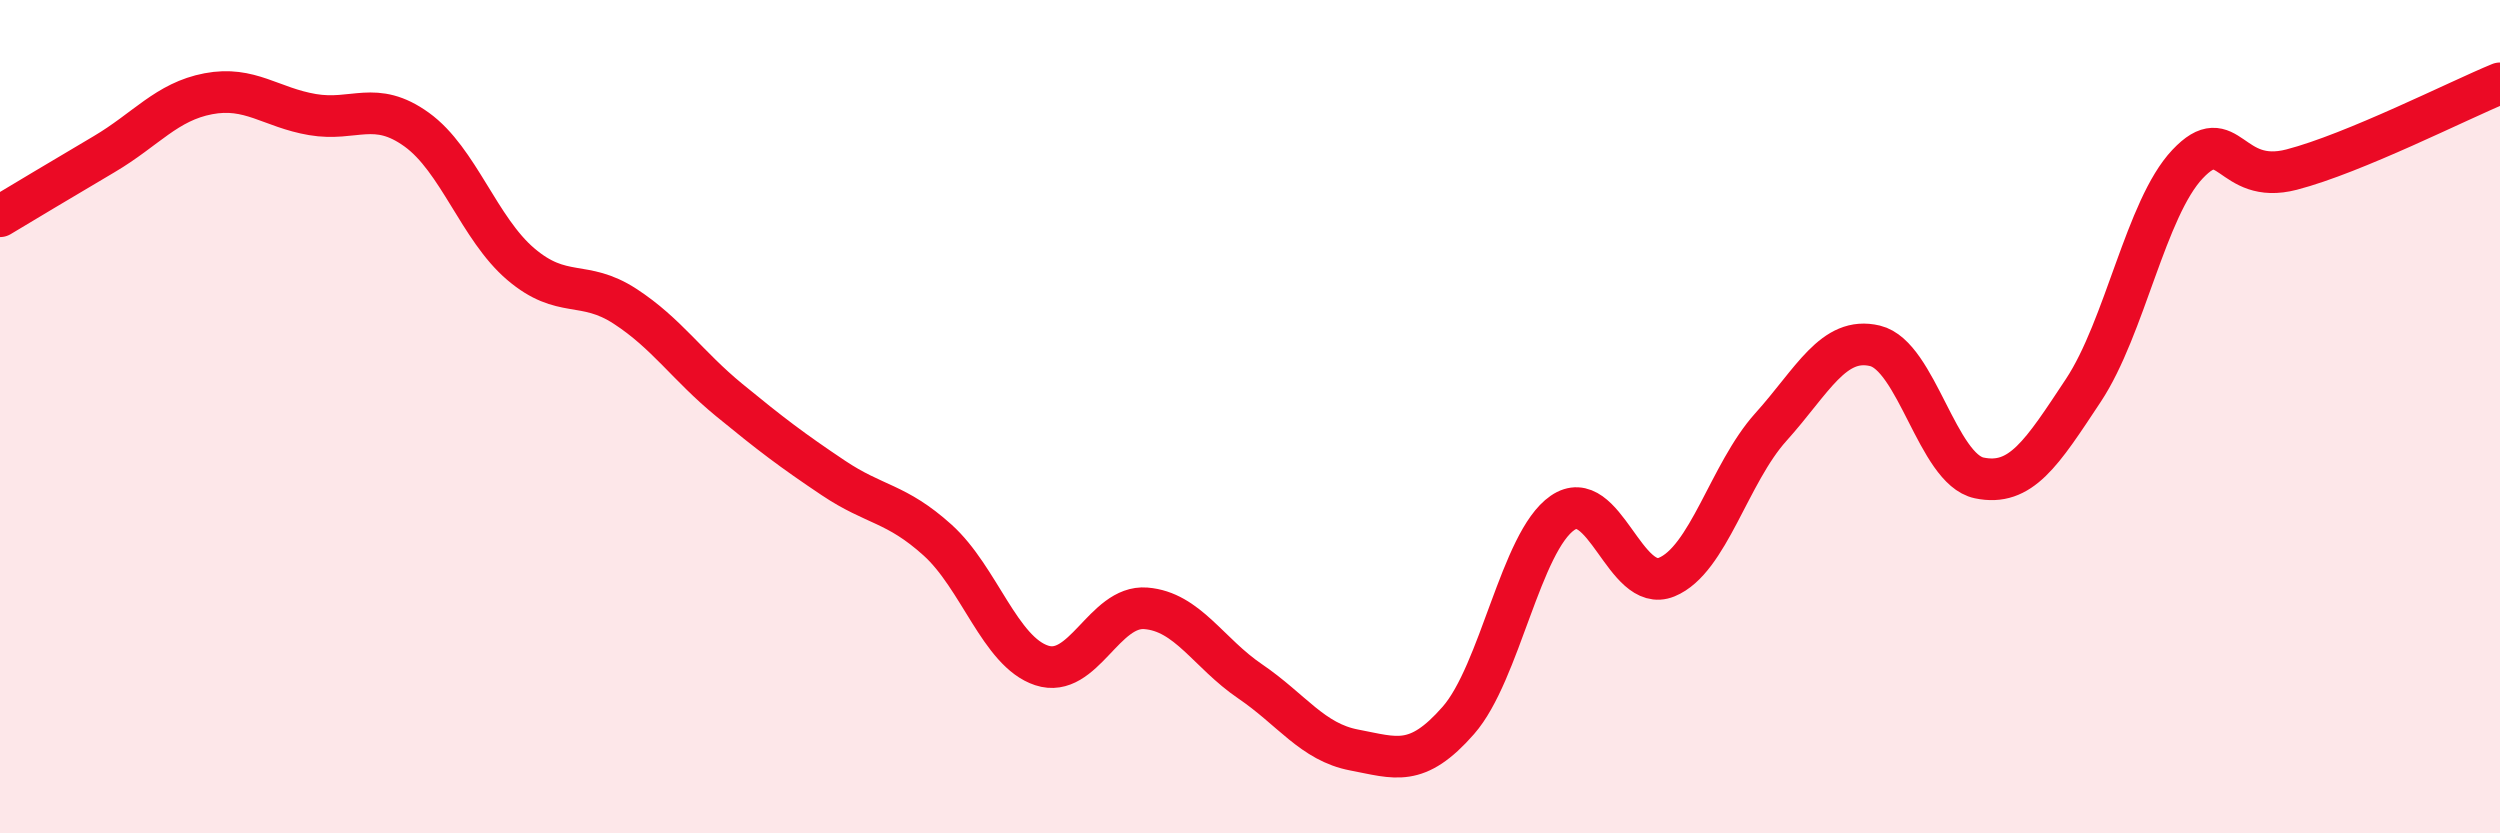 
    <svg width="60" height="20" viewBox="0 0 60 20" xmlns="http://www.w3.org/2000/svg">
      <path
        d="M 0,5.19 C 0.5,4.89 1.5,4.29 2.5,3.7 C 3.5,3.11 4,2.44 5,2.25 C 6,2.06 6.5,2.58 7.5,2.75 C 8.5,2.92 9,2.39 10,3.11 C 11,3.83 11.5,5.49 12.5,6.34 C 13.5,7.19 14,6.7 15,7.35 C 16,8 16.5,8.78 17.5,9.6 C 18.5,10.42 19,10.8 20,11.47 C 21,12.14 21.5,12.06 22.5,12.96 C 23.5,13.86 24,15.64 25,15.97 C 26,16.3 26.5,14.52 27.5,14.6 C 28.5,14.68 29,15.67 30,16.35 C 31,17.03 31.5,17.81 32.5,18 C 33.5,18.19 34,18.43 35,17.29 C 36,16.15 36.5,13 37.5,12.31 C 38.5,11.62 39,14.26 40,13.85 C 41,13.44 41.5,11.36 42.5,10.25 C 43.5,9.14 44,8.06 45,8.3 C 46,8.54 46.5,11.26 47.5,11.47 C 48.5,11.68 49,10.88 50,9.37 C 51,7.86 51.5,5 52.5,3.94 C 53.5,2.88 53.5,4.46 55,4.07 C 56.5,3.68 59,2.41 60,2L60 20L0 20Z"
        fill="#EB0A25"
        opacity="0.1"
        stroke-linecap="round"
        stroke-linejoin="round"
      />
      <path
        d="M 0,5.19 C 0.5,4.89 1.5,4.29 2.5,3.7 C 3.5,3.11 4,2.44 5,2.25 C 6,2.06 6.5,2.58 7.5,2.75 C 8.5,2.92 9,2.39 10,3.11 C 11,3.83 11.5,5.49 12.5,6.34 C 13.5,7.19 14,6.7 15,7.35 C 16,8 16.5,8.78 17.5,9.6 C 18.5,10.42 19,10.8 20,11.47 C 21,12.14 21.5,12.06 22.5,12.96 C 23.5,13.86 24,15.64 25,15.97 C 26,16.3 26.5,14.52 27.5,14.6 C 28.5,14.68 29,15.67 30,16.35 C 31,17.03 31.5,17.81 32.5,18 C 33.5,18.19 34,18.43 35,17.29 C 36,16.15 36.5,13 37.5,12.31 C 38.5,11.62 39,14.26 40,13.85 C 41,13.44 41.5,11.36 42.5,10.25 C 43.5,9.14 44,8.06 45,8.3 C 46,8.54 46.5,11.26 47.5,11.47 C 48.5,11.68 49,10.88 50,9.37 C 51,7.86 51.5,5 52.5,3.94 C 53.5,2.88 53.5,4.46 55,4.07 C 56.5,3.68 59,2.41 60,2"
        stroke="#EB0A25"
        stroke-width="1"
        fill="none"
        stroke-linecap="round"
        stroke-linejoin="round"
      />
    </svg>
  